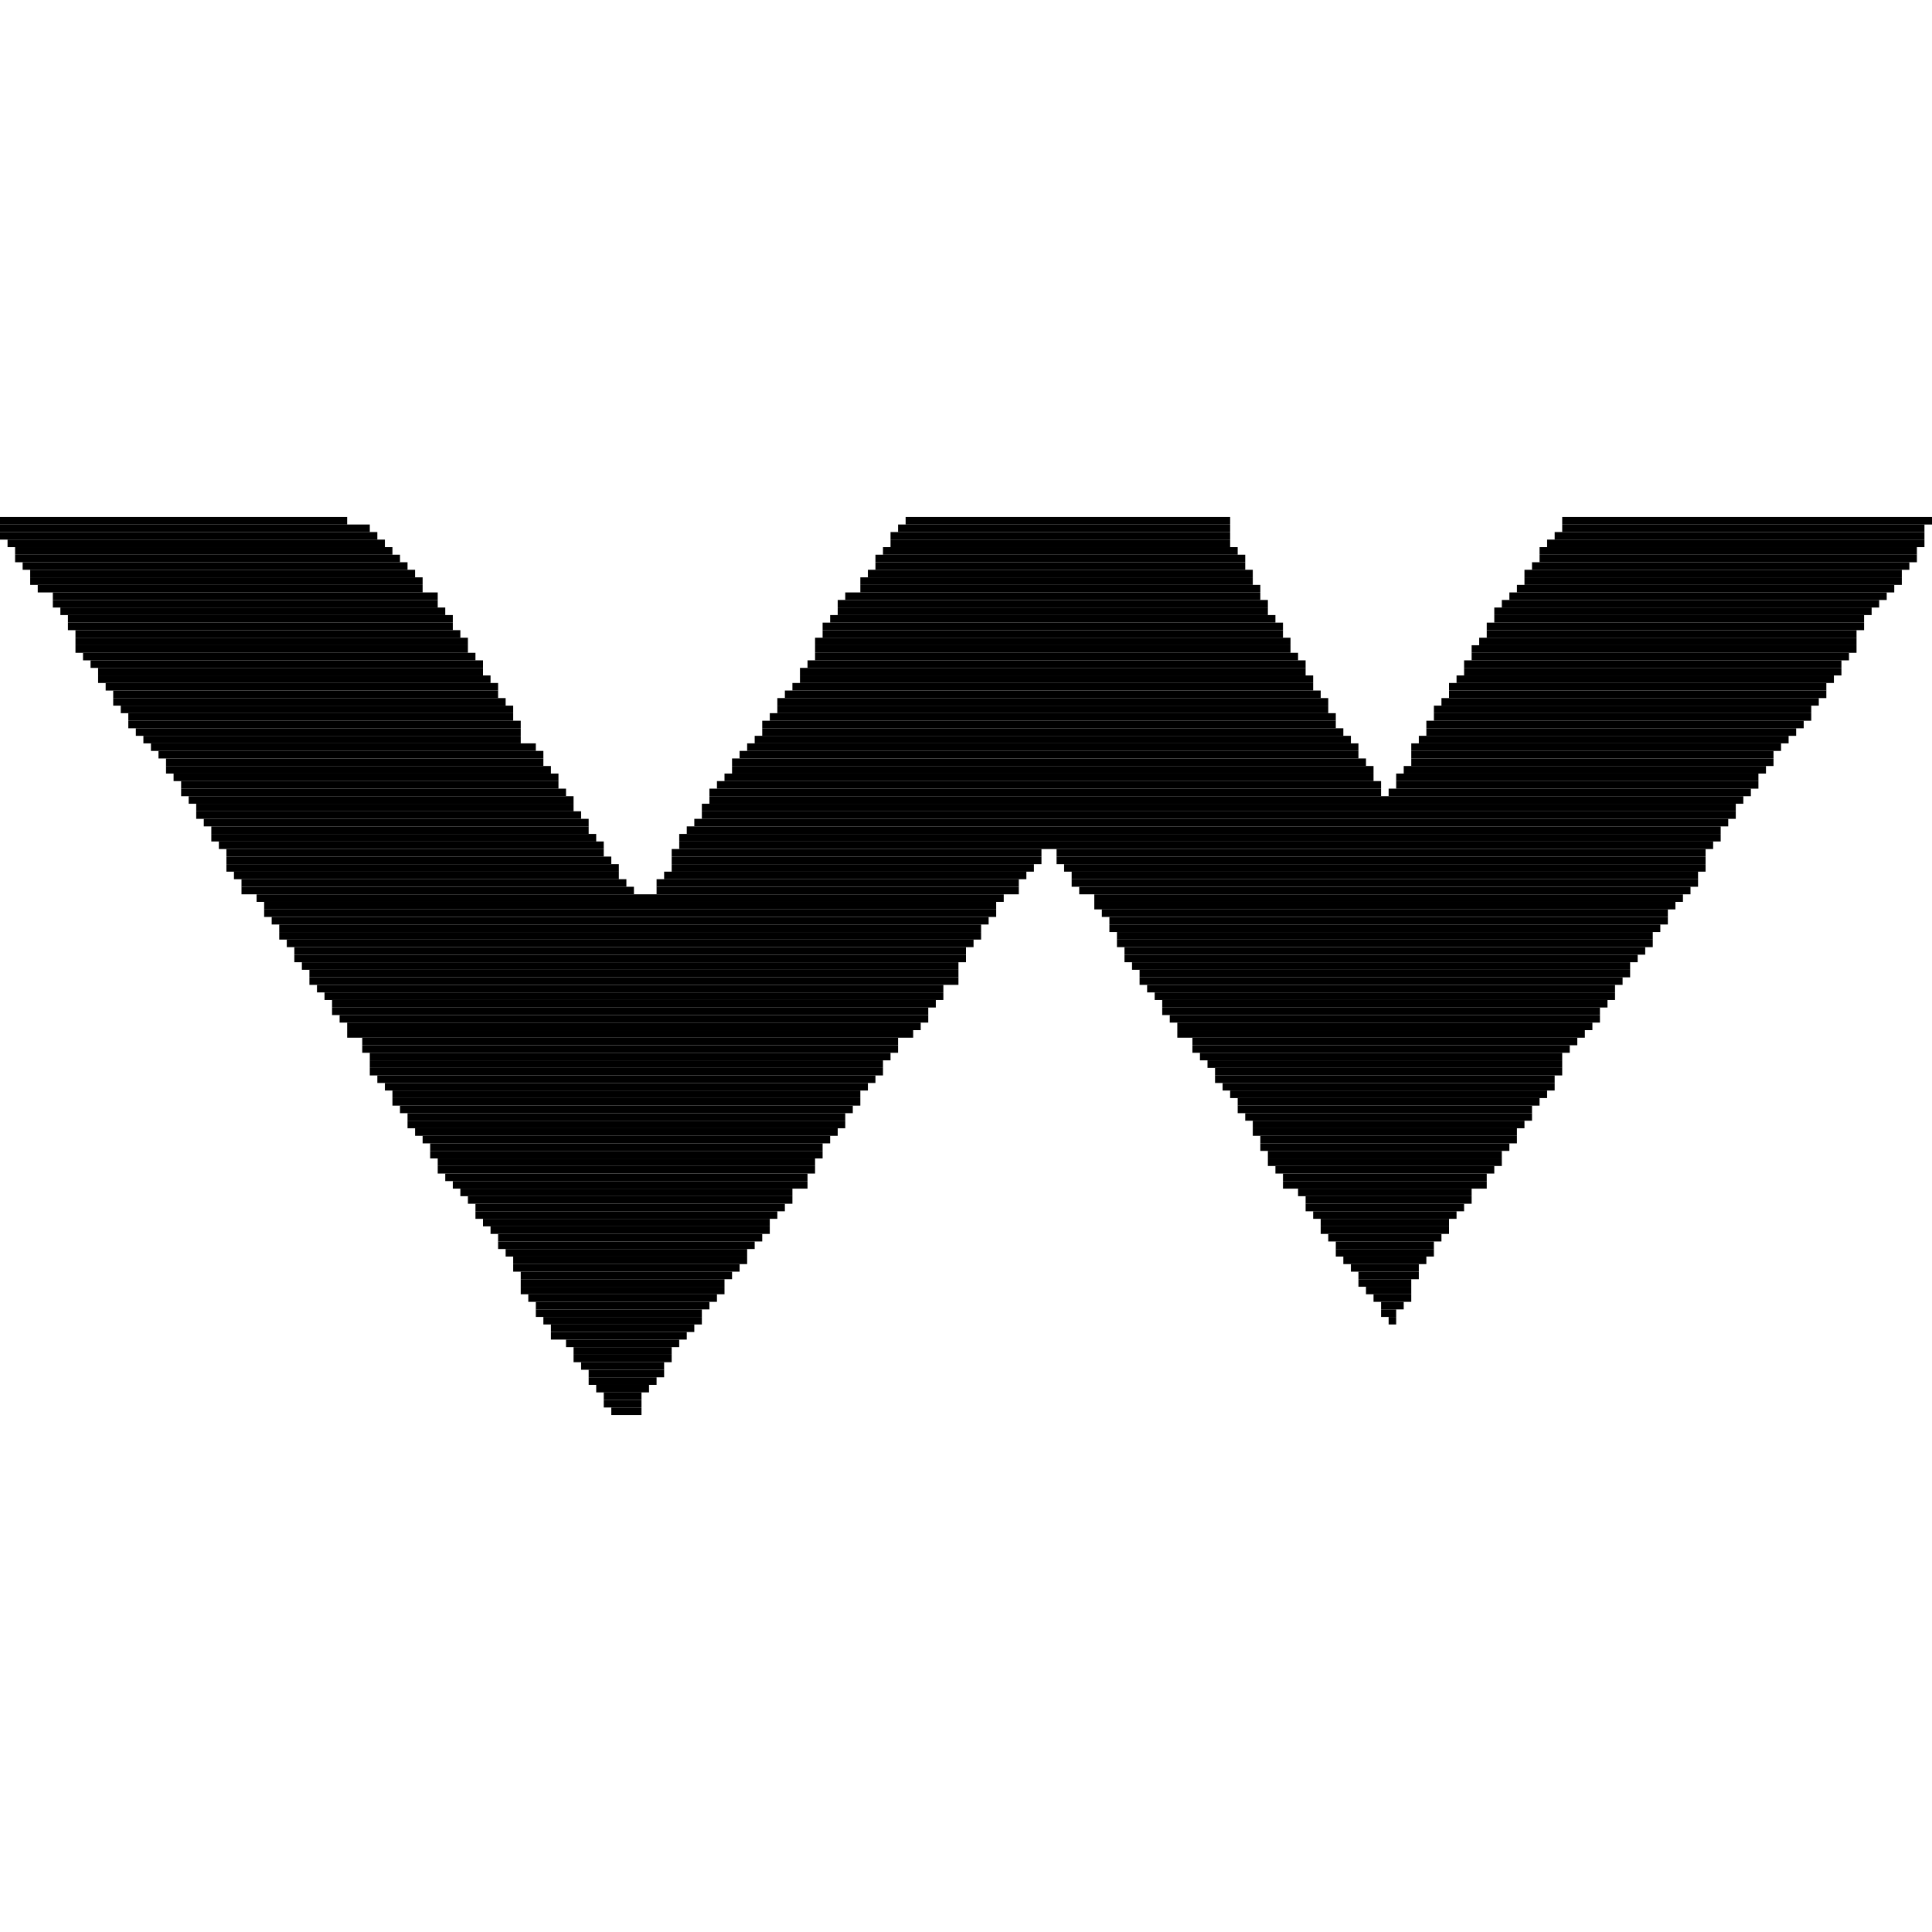 <svg xmlns="http://www.w3.org/2000/svg" viewBox="0 0 256 119" width="512" height="512">
<title>WFYI Monogram</title>
<rect width="100%" height="100%" fill="none"/>
<g fill="#000">
<rect x="0" y="0" width="46" height="1"/>
<rect x="120" y="0" width="43" height="1"/>
<rect x="207" y="0" width="49" height="1"/>
<rect x="0" y="1" width="49" height="1"/>
<rect x="119" y="1" width="44" height="1"/>
<rect x="207" y="1" width="48" height="1"/>
<rect x="0" y="2" width="50" height="1"/>
<rect x="118" y="2" width="45" height="1"/>
<rect x="206" y="2" width="49" height="1"/>
<rect x="1" y="3" width="50" height="1"/>
<rect x="118" y="3" width="45" height="1"/>
<rect x="205" y="3" width="50" height="1"/>
<rect x="2" y="4" width="50" height="1"/>
<rect x="117" y="4" width="47" height="1"/>
<rect x="204" y="4" width="50" height="1"/>
<rect x="2" y="5" width="51" height="1"/>
<rect x="116" y="5" width="49" height="1"/>
<rect x="204" y="5" width="50" height="1"/>
<rect x="3" y="6" width="51" height="1"/>
<rect x="116" y="6" width="49" height="1"/>
<rect x="203" y="6" width="50" height="1"/>
<rect x="4" y="7" width="51" height="1"/>
<rect x="115" y="7" width="51" height="1"/>
<rect x="202" y="7" width="50" height="1"/>
<rect x="4" y="8" width="52" height="1"/>
<rect x="114" y="8" width="52" height="1"/>
<rect x="202" y="8" width="50" height="1"/>
<rect x="5" y="9" width="51" height="1"/>
<rect x="114" y="9" width="53" height="1"/>
<rect x="201" y="9" width="50" height="1"/>
<rect x="7" y="10" width="51" height="1"/>
<rect x="112" y="10" width="55" height="1"/>
<rect x="200" y="10" width="50" height="1"/>
<rect x="7" y="11" width="51" height="1"/>
<rect x="111" y="11" width="57" height="1"/>
<rect x="199" y="11" width="50" height="1"/>
<rect x="8" y="12" width="51" height="1"/>
<rect x="111" y="12" width="57" height="1"/>
<rect x="198" y="12" width="50" height="1"/>
<rect x="9" y="13" width="51" height="1"/>
<rect x="110" y="13" width="59" height="1"/>
<rect x="198" y="13" width="49" height="1"/>
<rect x="9" y="14" width="51" height="1"/>
<rect x="109" y="14" width="61" height="1"/>
<rect x="197" y="14" width="50" height="1"/>
<rect x="10" y="15" width="51" height="1"/>
<rect x="109" y="15" width="61" height="1"/>
<rect x="197" y="15" width="49" height="1"/>
<rect x="10" y="16" width="52" height="1"/>
<rect x="108" y="16" width="63" height="1"/>
<rect x="196" y="16" width="50" height="1"/>
<rect x="10" y="17" width="52" height="1"/>
<rect x="108" y="17" width="63" height="1"/>
<rect x="195" y="17" width="51" height="1"/>
<rect x="11" y="18" width="52" height="1"/>
<rect x="108" y="18" width="64" height="1"/>
<rect x="195" y="18" width="50" height="1"/>
<rect x="12" y="19" width="52" height="1"/>
<rect x="107" y="19" width="66" height="1"/>
<rect x="194" y="19" width="50" height="1"/>
<rect x="13" y="20" width="51" height="1"/>
<rect x="106" y="20" width="67" height="1"/>
<rect x="194" y="20" width="50" height="1"/>
<rect x="13" y="21" width="52" height="1"/>
<rect x="106" y="21" width="68" height="1"/>
<rect x="193" y="21" width="50" height="1"/>
<rect x="14" y="22" width="52" height="1"/>
<rect x="105" y="22" width="69" height="1"/>
<rect x="192" y="22" width="50" height="1"/>
<rect x="15" y="23" width="51" height="1"/>
<rect x="104" y="23" width="71" height="1"/>
<rect x="192" y="23" width="50" height="1"/>
<rect x="15" y="24" width="52" height="1"/>
<rect x="103" y="24" width="73" height="1"/>
<rect x="191" y="24" width="50" height="1"/>
<rect x="16" y="25" width="52" height="1"/>
<rect x="103" y="25" width="73" height="1"/>
<rect x="190" y="25" width="50" height="1"/>
<rect x="17" y="26" width="51" height="1"/>
<rect x="102" y="26" width="75" height="1"/>
<rect x="190" y="26" width="50" height="1"/>
<rect x="17" y="27" width="52" height="1"/>
<rect x="101" y="27" width="76" height="1"/>
<rect x="189" y="27" width="50" height="1"/>
<rect x="18" y="28" width="51" height="1"/>
<rect x="101" y="28" width="77" height="1"/>
<rect x="189" y="28" width="49" height="1"/>
<rect x="19" y="29" width="50" height="1"/>
<rect x="100" y="29" width="79" height="1"/>
<rect x="188" y="29" width="49" height="1"/>
<rect x="20" y="30" width="51" height="1"/>
<rect x="99" y="30" width="81" height="1"/>
<rect x="187" y="30" width="49" height="1"/>
<rect x="21" y="31" width="51" height="1"/>
<rect x="98" y="31" width="82" height="1"/>
<rect x="187" y="31" width="48" height="1"/>
<rect x="22" y="32" width="50" height="1"/>
<rect x="97" y="32" width="84" height="1"/>
<rect x="187" y="32" width="48" height="1"/>
<rect x="22" y="33" width="51" height="1"/>
<rect x="97" y="33" width="85" height="1"/>
<rect x="186" y="33" width="48" height="1"/>
<rect x="23" y="34" width="51" height="1"/>
<rect x="96" y="34" width="86" height="1"/>
<rect x="185" y="34" width="48" height="1"/>
<rect x="24" y="35" width="50" height="1"/>
<rect x="95" y="35" width="88" height="1"/>
<rect x="185" y="35" width="48" height="1"/>
<rect x="24" y="36" width="51" height="1"/>
<rect x="94" y="36" width="89" height="1"/>
<rect x="184" y="36" width="48" height="1"/>
<rect x="25" y="37" width="51" height="1"/>
<rect x="94" y="37" width="137" height="1"/>
<rect x="26" y="38" width="50" height="1"/>
<rect x="93" y="38" width="137" height="1"/>
<rect x="26" y="39" width="51" height="1"/>
<rect x="93" y="39" width="137" height="1"/>
<rect x="27" y="40" width="51" height="1"/>
<rect x="92" y="40" width="137" height="1"/>
<rect x="28" y="41" width="50" height="1"/>
<rect x="91" y="41" width="137" height="1"/>
<rect x="28" y="42" width="51" height="1"/>
<rect x="90" y="42" width="138" height="1"/>
<rect x="29" y="43" width="51" height="1"/>
<rect x="90" y="43" width="137" height="1"/>
<rect x="30" y="44" width="50" height="1"/>
<rect x="89" y="44" width="49" height="1"/>
<rect x="140" y="44" width="86" height="1"/>
<rect x="30" y="45" width="51" height="1"/>
<rect x="89" y="45" width="49" height="1"/>
<rect x="140" y="45" width="86" height="1"/>
<rect x="30" y="46" width="52" height="1"/>
<rect x="89" y="46" width="48" height="1"/>
<rect x="141" y="46" width="85" height="1"/>
<rect x="31" y="47" width="51" height="1"/>
<rect x="88" y="47" width="48" height="1"/>
<rect x="142" y="47" width="83" height="1"/>
<rect x="32" y="48" width="51" height="1"/>
<rect x="87" y="48" width="48" height="1"/>
<rect x="142" y="48" width="83" height="1"/>
<rect x="32" y="49" width="52" height="1"/>
<rect x="87" y="49" width="48" height="1"/>
<rect x="143" y="49" width="81" height="1"/>
<rect x="34" y="50" width="99" height="1"/>
<rect x="145" y="50" width="78" height="1"/>
<rect x="35" y="51" width="97" height="1"/>
<rect x="145" y="51" width="77" height="1"/>
<rect x="35" y="52" width="97" height="1"/>
<rect x="146" y="52" width="75" height="1"/>
<rect x="36" y="53" width="95" height="1"/>
<rect x="147" y="53" width="74" height="1"/>
<rect x="37" y="54" width="93" height="1"/>
<rect x="147" y="54" width="73" height="1"/>
<rect x="37" y="55" width="93" height="1"/>
<rect x="148" y="55" width="71" height="1"/>
<rect x="38" y="56" width="91" height="1"/>
<rect x="148" y="56" width="71" height="1"/>
<rect x="39" y="57" width="89" height="1"/>
<rect x="149" y="57" width="69" height="1"/>
<rect x="39" y="58" width="89" height="1"/>
<rect x="149" y="58" width="68" height="1"/>
<rect x="40" y="59" width="87" height="1"/>
<rect x="150" y="59" width="66" height="1"/>
<rect x="41" y="60" width="86" height="1"/>
<rect x="151" y="60" width="65" height="1"/>
<rect x="41" y="61" width="86" height="1"/>
<rect x="151" y="61" width="64" height="1"/>
<rect x="42" y="62" width="83" height="1"/>
<rect x="152" y="62" width="62" height="1"/>
<rect x="43" y="63" width="82" height="1"/>
<rect x="153" y="63" width="61" height="1"/>
<rect x="44" y="64" width="80" height="1"/>
<rect x="154" y="64" width="59" height="1"/>
<rect x="44" y="65" width="79" height="1"/>
<rect x="154" y="65" width="58" height="1"/>
<rect x="45" y="66" width="78" height="1"/>
<rect x="155" y="66" width="57" height="1"/>
<rect x="46" y="67" width="76" height="1"/>
<rect x="156" y="67" width="55" height="1"/>
<rect x="46" y="68" width="75" height="1"/>
<rect x="156" y="68" width="54" height="1"/>
<rect x="48" y="69" width="71" height="1"/>
<rect x="158" y="69" width="51" height="1"/>
<rect x="48" y="70" width="71" height="1"/>
<rect x="158" y="70" width="50" height="1"/>
<rect x="49" y="71" width="69" height="1"/>
<rect x="159" y="71" width="48" height="1"/>
<rect x="49" y="72" width="68" height="1"/>
<rect x="160" y="72" width="47" height="1"/>
<rect x="49" y="73" width="68" height="1"/>
<rect x="161" y="73" width="46" height="1"/>
<rect x="50" y="74" width="66" height="1"/>
<rect x="161" y="74" width="45" height="1"/>
<rect x="51" y="75" width="64" height="1"/>
<rect x="162" y="75" width="44" height="1"/>
<rect x="52" y="76" width="62" height="1"/>
<rect x="163" y="76" width="42" height="1"/>
<rect x="52" y="77" width="62" height="1"/>
<rect x="164" y="77" width="40" height="1"/>
<rect x="53" y="78" width="60" height="1"/>
<rect x="164" y="78" width="39" height="1"/>
<rect x="54" y="79" width="58" height="1"/>
<rect x="165" y="79" width="38" height="1"/>
<rect x="54" y="80" width="58" height="1"/>
<rect x="166" y="80" width="36" height="1"/>
<rect x="55" y="81" width="56" height="1"/>
<rect x="166" y="81" width="35" height="1"/>
<rect x="56" y="82" width="54" height="1"/>
<rect x="167" y="82" width="34" height="1"/>
<rect x="57" y="83" width="52" height="1"/>
<rect x="167" y="83" width="33" height="1"/>
<rect x="57" y="84" width="52" height="1"/>
<rect x="168" y="84" width="31" height="1"/>
<rect x="58" y="85" width="50" height="1"/>
<rect x="168" y="85" width="31" height="1"/>
<rect x="58" y="86" width="50" height="1"/>
<rect x="169" y="86" width="29" height="1"/>
<rect x="59" y="87" width="48" height="1"/>
<rect x="170" y="87" width="27" height="1"/>
<rect x="60" y="88" width="47" height="1"/>
<rect x="170" y="88" width="27" height="1"/>
<rect x="61" y="89" width="44" height="1"/>
<rect x="172" y="89" width="23" height="1"/>
<rect x="62" y="90" width="43" height="1"/>
<rect x="173" y="90" width="22" height="1"/>
<rect x="63" y="91" width="41" height="1"/>
<rect x="173" y="91" width="21" height="1"/>
<rect x="63" y="92" width="40" height="1"/>
<rect x="174" y="92" width="19" height="1"/>
<rect x="64" y="93" width="38" height="1"/>
<rect x="175" y="93" width="17" height="1"/>
<rect x="65" y="94" width="37" height="1"/>
<rect x="175" y="94" width="17" height="1"/>
<rect x="66" y="95" width="35" height="1"/>
<rect x="176" y="95" width="15" height="1"/>
<rect x="66" y="96" width="34" height="1"/>
<rect x="177" y="96" width="13" height="1"/>
<rect x="67" y="97" width="32" height="1"/>
<rect x="177" y="97" width="13" height="1"/>
<rect x="68" y="98" width="31" height="1"/>
<rect x="178" y="98" width="11" height="1"/>
<rect x="68" y="99" width="30" height="1"/>
<rect x="179" y="99" width="9" height="1"/>
<rect x="69" y="100" width="28" height="1"/>
<rect x="180" y="100" width="8" height="1"/>
<rect x="69" y="101" width="27" height="1"/>
<rect x="180" y="101" width="7" height="1"/>
<rect x="69" y="102" width="27" height="1"/>
<rect x="181" y="102" width="6" height="1"/>
<rect x="70" y="103" width="25" height="1"/>
<rect x="182" y="103" width="5" height="1"/>
<rect x="71" y="104" width="23" height="1"/>
<rect x="183" y="104" width="3" height="1"/>
<rect x="71" y="105" width="22" height="1"/>
<rect x="183" y="105" width="2" height="1"/>
<rect x="72" y="106" width="21" height="1"/>
<rect x="184" y="106" width="1" height="1"/>
<rect x="73" y="107" width="19" height="1"/>
<rect x="73" y="108" width="18" height="1"/>
<rect x="75" y="109" width="15" height="1"/>
<rect x="76" y="110" width="13" height="1"/>
<rect x="76" y="111" width="13" height="1"/>
<rect x="77" y="112" width="11" height="1"/>
<rect x="78" y="113" width="10" height="1"/>
<rect x="78" y="114" width="9" height="1"/>
<rect x="79" y="115" width="7" height="1"/>
<rect x="80" y="116" width="5" height="1"/>
<rect x="80" y="117" width="5" height="1"/>
<rect x="81" y="118" width="4" height="1"/>
</g></svg>